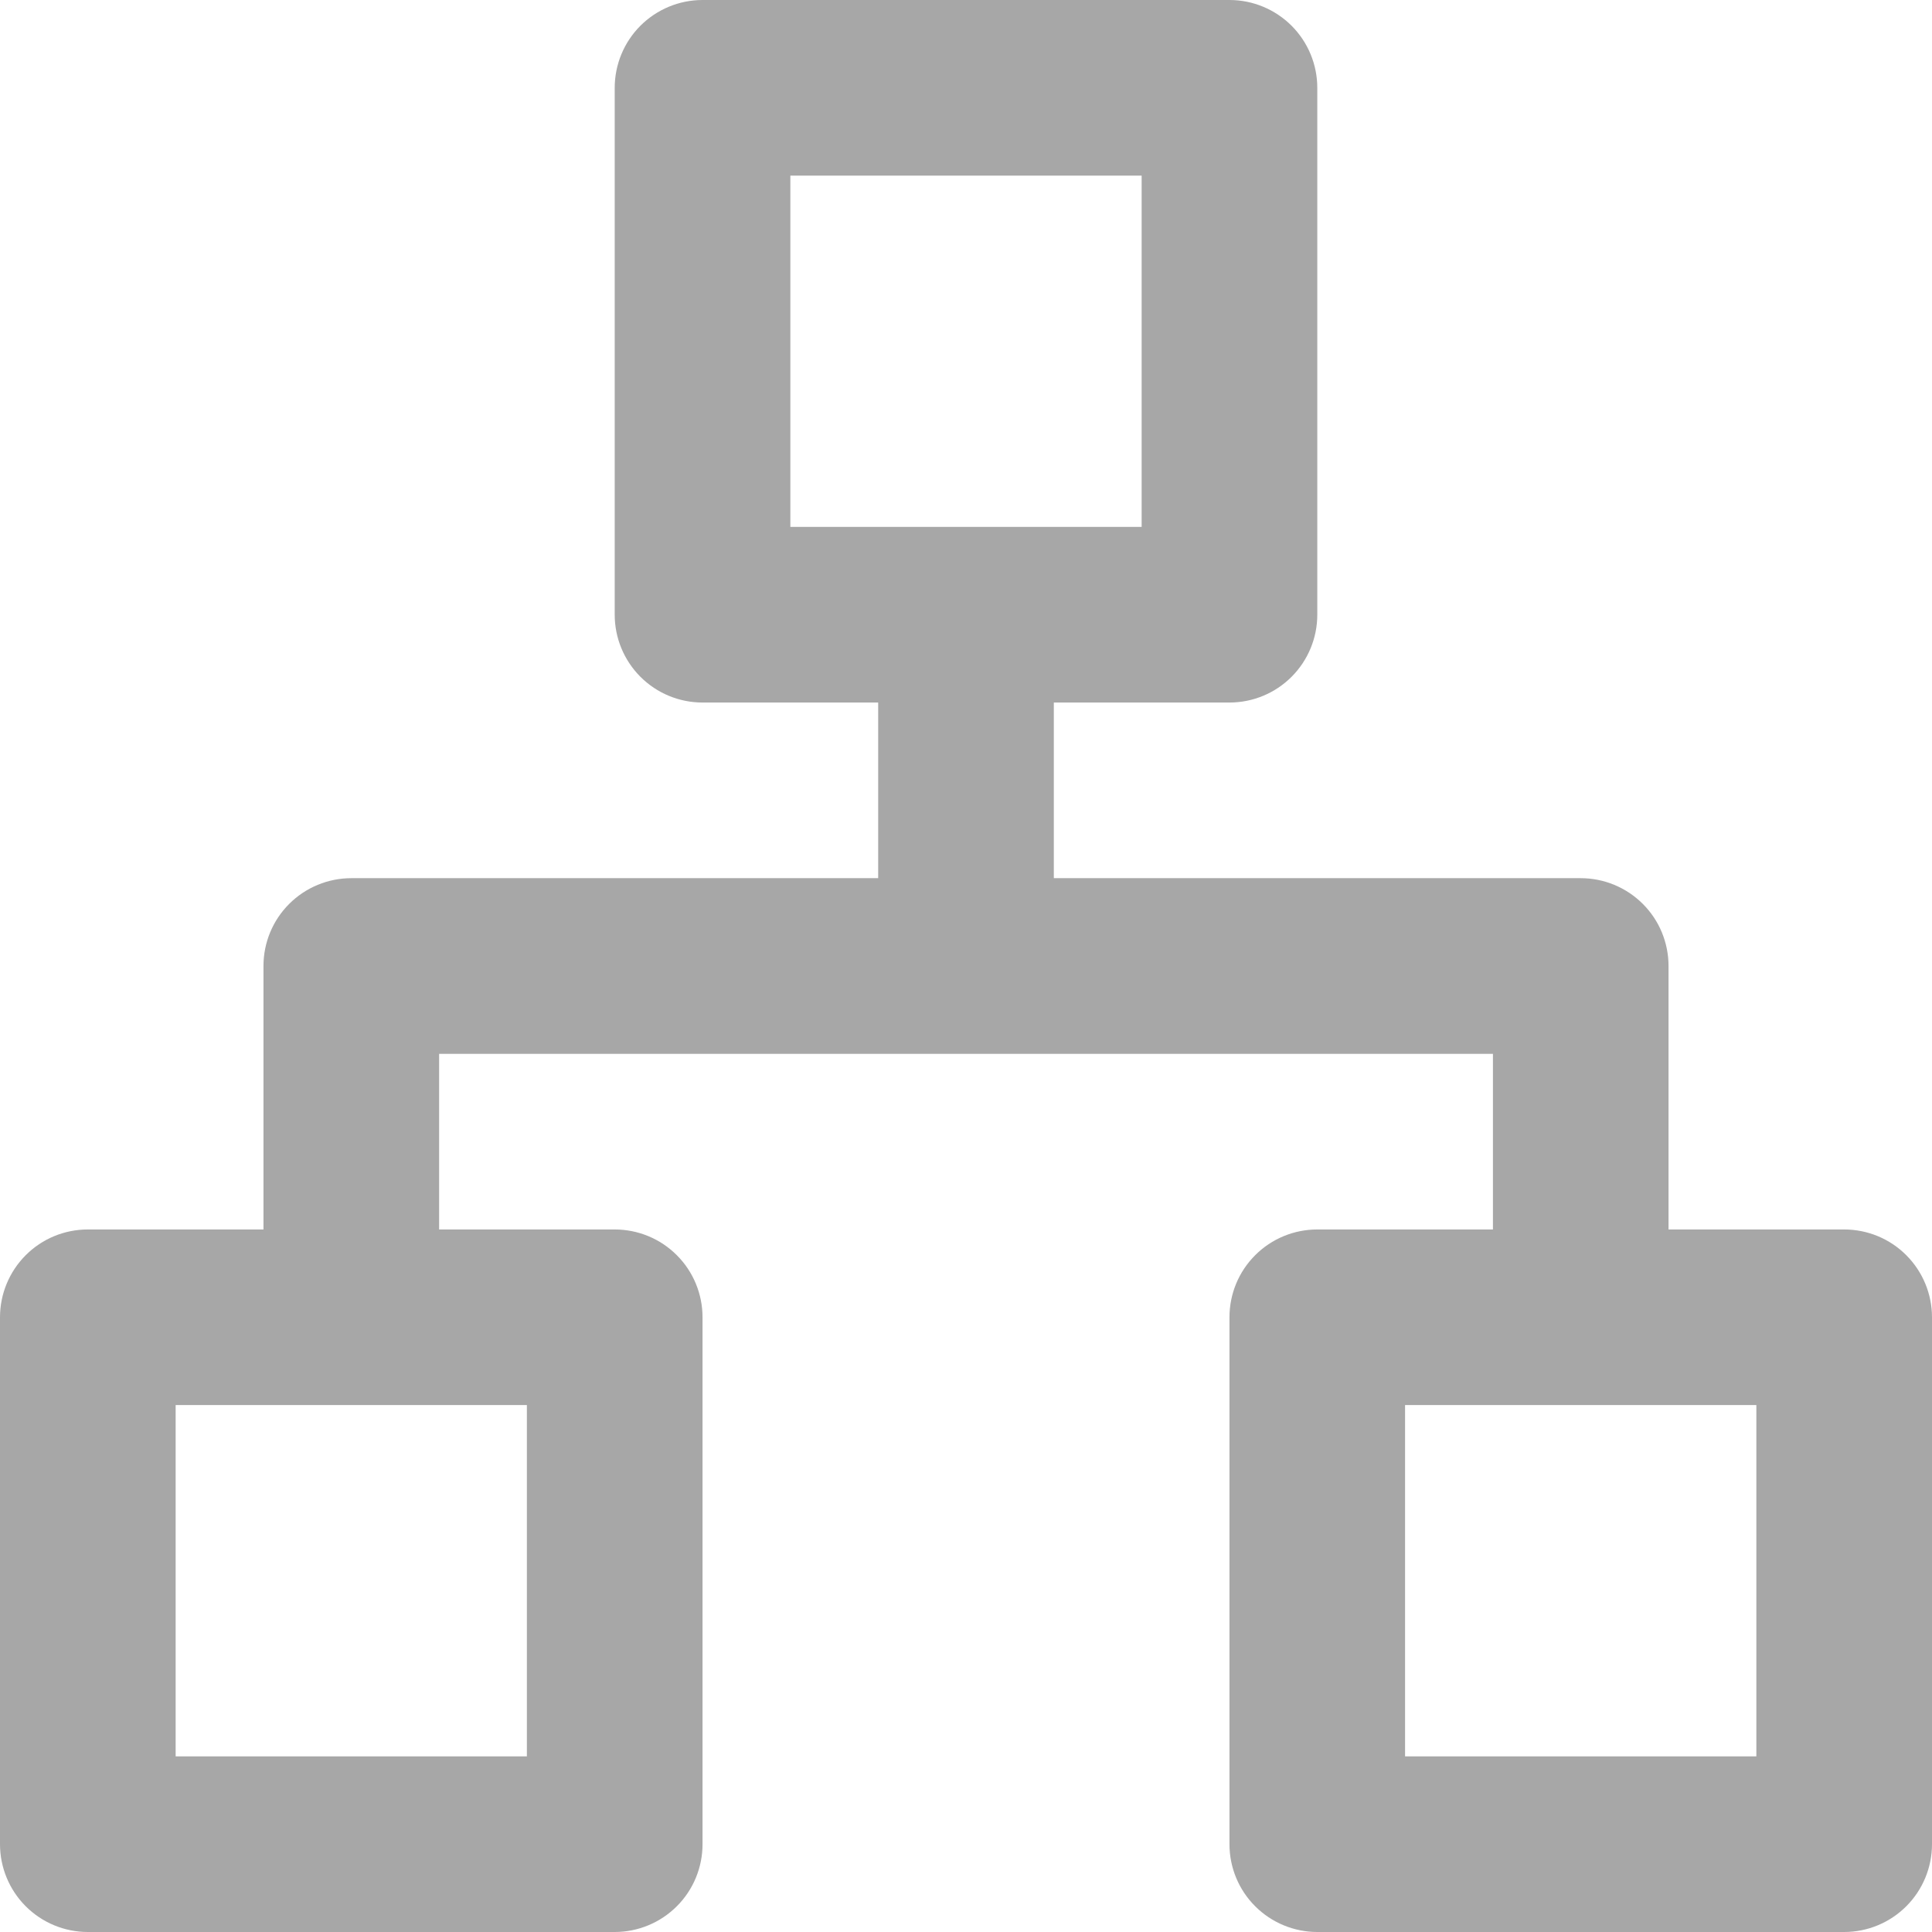 <?xml version="1.0" encoding="UTF-8"?> <svg xmlns="http://www.w3.org/2000/svg" width="35" height="35" viewBox="0 0 35 35" fill="none"> <path d="M33.409 22.273H30.227V17.5C30.227 17.078 30.06 16.673 29.761 16.375C29.463 16.077 29.058 15.909 28.636 15.909H19.091V12.727H22.273C22.695 12.727 23.099 12.56 23.398 12.261C23.696 11.963 23.864 11.558 23.864 11.136V1.591C23.864 1.169 23.696 0.764 23.398 0.466C23.099 0.168 22.695 0 22.273 0H12.727C12.305 0 11.901 0.168 11.602 0.466C11.304 0.764 11.136 1.169 11.136 1.591V11.136C11.136 11.558 11.304 11.963 11.602 12.261C11.901 12.56 12.305 12.727 12.727 12.727H15.909V15.909H6.364C5.942 15.909 5.537 16.077 5.239 16.375C4.94 16.673 4.773 17.078 4.773 17.5V22.273H1.591C1.169 22.273 0.764 22.44 0.466 22.739C0.168 23.037 0 23.442 0 23.864V33.409C0 33.831 0.168 34.236 0.466 34.534C0.764 34.832 1.169 35 1.591 35H11.136C11.558 35 11.963 34.832 12.261 34.534C12.56 34.236 12.727 33.831 12.727 33.409V23.864C12.727 23.442 12.56 23.037 12.261 22.739C11.963 22.44 11.558 22.273 11.136 22.273H7.955V19.091H27.046V22.273H23.864C23.442 22.273 23.037 22.44 22.739 22.739C22.44 23.037 22.273 23.442 22.273 23.864V33.409C22.273 33.831 22.44 34.236 22.739 34.534C23.037 34.832 23.442 35 23.864 35H33.409C33.831 35 34.236 34.832 34.534 34.534C34.832 34.236 35 33.831 35 33.409V23.864C35 23.442 34.832 23.037 34.534 22.739C34.236 22.44 33.831 22.273 33.409 22.273ZM9.545 25.454V31.818H3.182V25.454H9.545ZM14.318 9.545V3.182H20.682V9.545H14.318ZM31.818 31.818H25.454V25.454H31.818V31.818Z" fill="#A7A7A7"></path> </svg> 